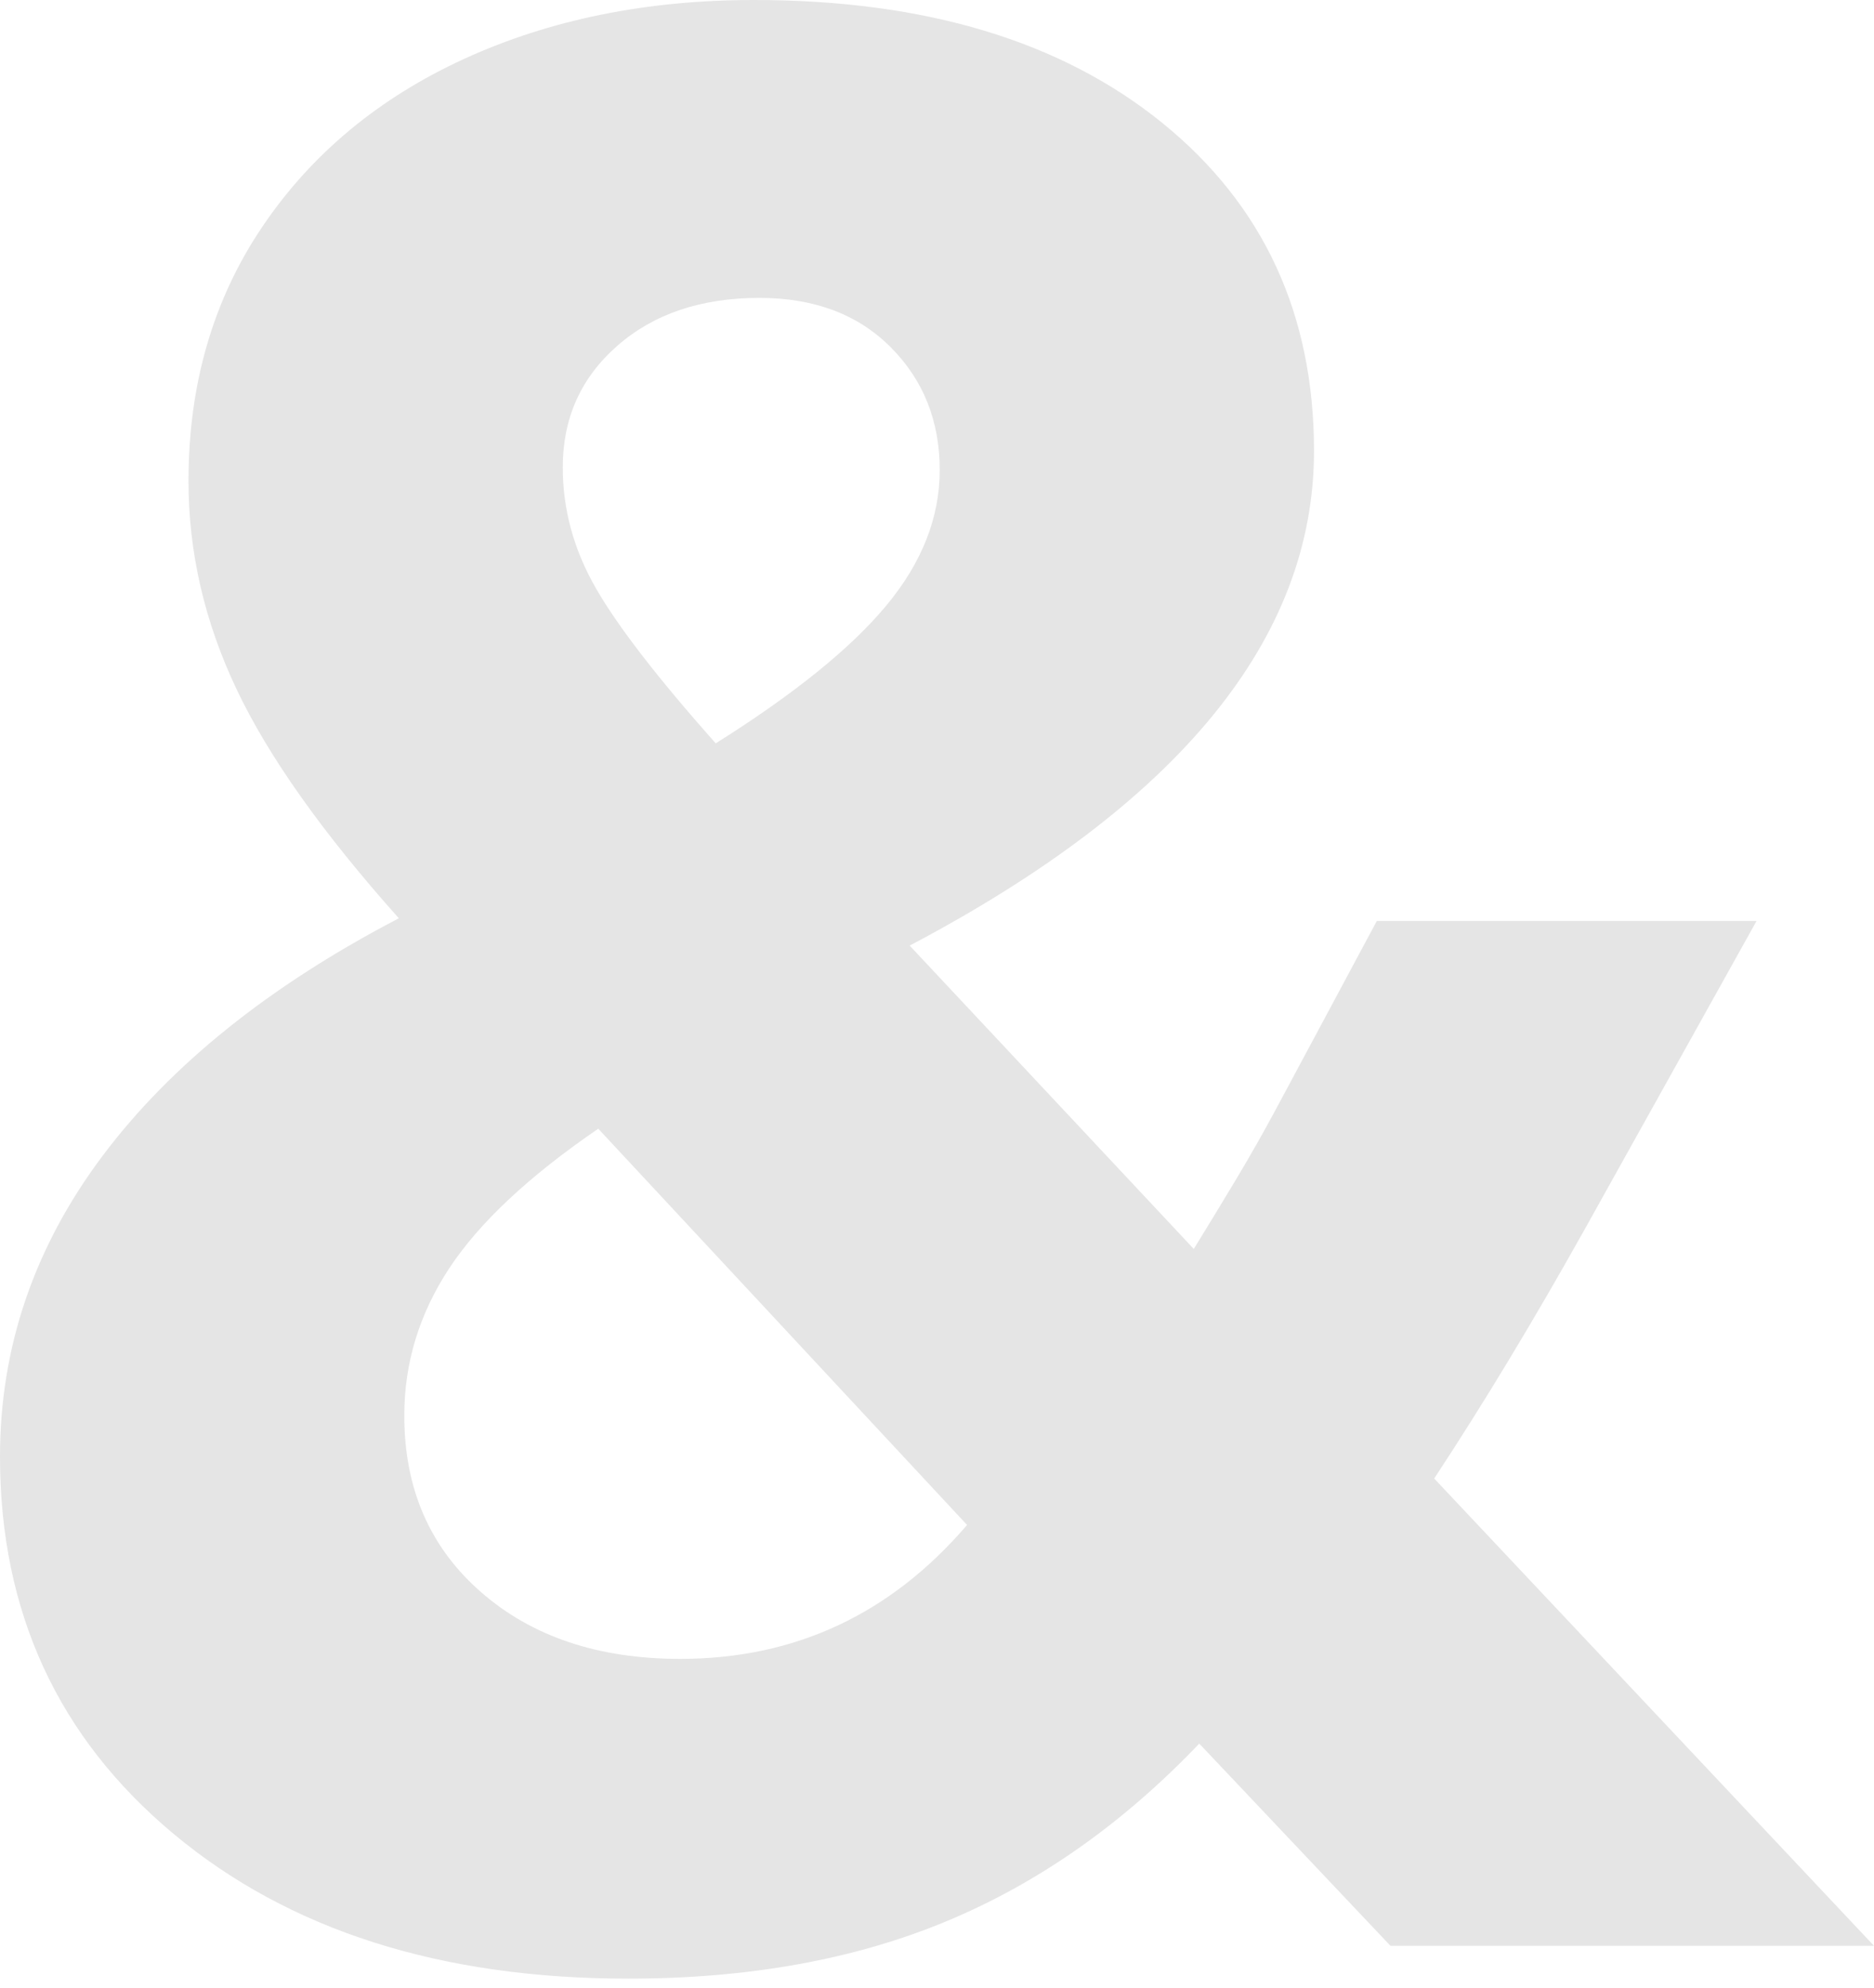 <svg xmlns="http://www.w3.org/2000/svg" xmlns:xlink="http://www.w3.org/1999/xlink" width="166px" height="176px" viewBox="0 0 166 176"><title>amp-grey</title><g id="Symbols" stroke="none" stroke-width="1" fill="none" fill-rule="evenodd"><g id="&amp;" fill="#E5E5E5"><path d="M49.849,41.38 C49.849,45.094 50.816,48.64 52.751,52.027 C54.688,55.415 58.234,60.013 63.4,65.82 C70.333,61.465 75.38,57.393 78.523,53.601 C81.669,49.812 83.241,45.82 83.241,41.622 C83.241,37.267 81.789,33.636 78.887,30.734 C75.984,27.829 72.112,26.377 67.272,26.377 C62.107,26.377 57.913,27.792 54.688,30.612 C51.46,33.436 49.849,37.026 49.849,41.38 M60.254,146.885 C70.418,146.885 78.887,142.932 85.663,135.027 L52.995,99.941 C46.861,104.137 42.467,108.25 39.806,112.281 C37.145,116.314 35.812,120.671 35.812,125.348 C35.812,131.803 38.071,137.003 42.589,140.956 C47.105,144.911 52.995,146.885 60.254,146.885 M55.656,175.197 C39.039,175.197 25.609,170.924 15.367,162.371 C5.12,153.823 0,142.691 0,128.979 C0,119.297 3.024,110.429 9.075,102.359 C15.125,94.295 23.874,87.277 35.33,81.309 C28.555,73.725 23.752,66.95 20.933,60.98 C18.106,55.014 16.697,48.881 16.697,42.591 C16.697,34.043 18.874,26.54 23.231,20.087 C27.585,13.634 33.554,8.675 41.137,5.203 C48.718,1.737 57.267,-5.68434189e-14 66.787,-5.68434189e-14 C81.95,-5.68434189e-14 94.01,3.631 102.965,10.89 C111.916,18.15 116.395,27.829 116.395,39.928 C116.395,56.545 104.454,71.144 80.58,83.728 L105.746,110.588 C107.037,108.494 108.287,106.435 109.498,104.417 C110.707,102.402 111.877,100.345 113.005,98.247 L121.958,81.55 L155.595,81.55 L140.349,108.894 C135.832,116.962 131.396,124.302 127.042,130.914 L166,172.292 L123.169,172.292 L106.231,154.386 C99.456,161.486 91.992,166.726 83.848,170.113 C75.699,173.503 66.303,175.197 55.656,175.197" id="amp-grey"></path></g></g></svg>